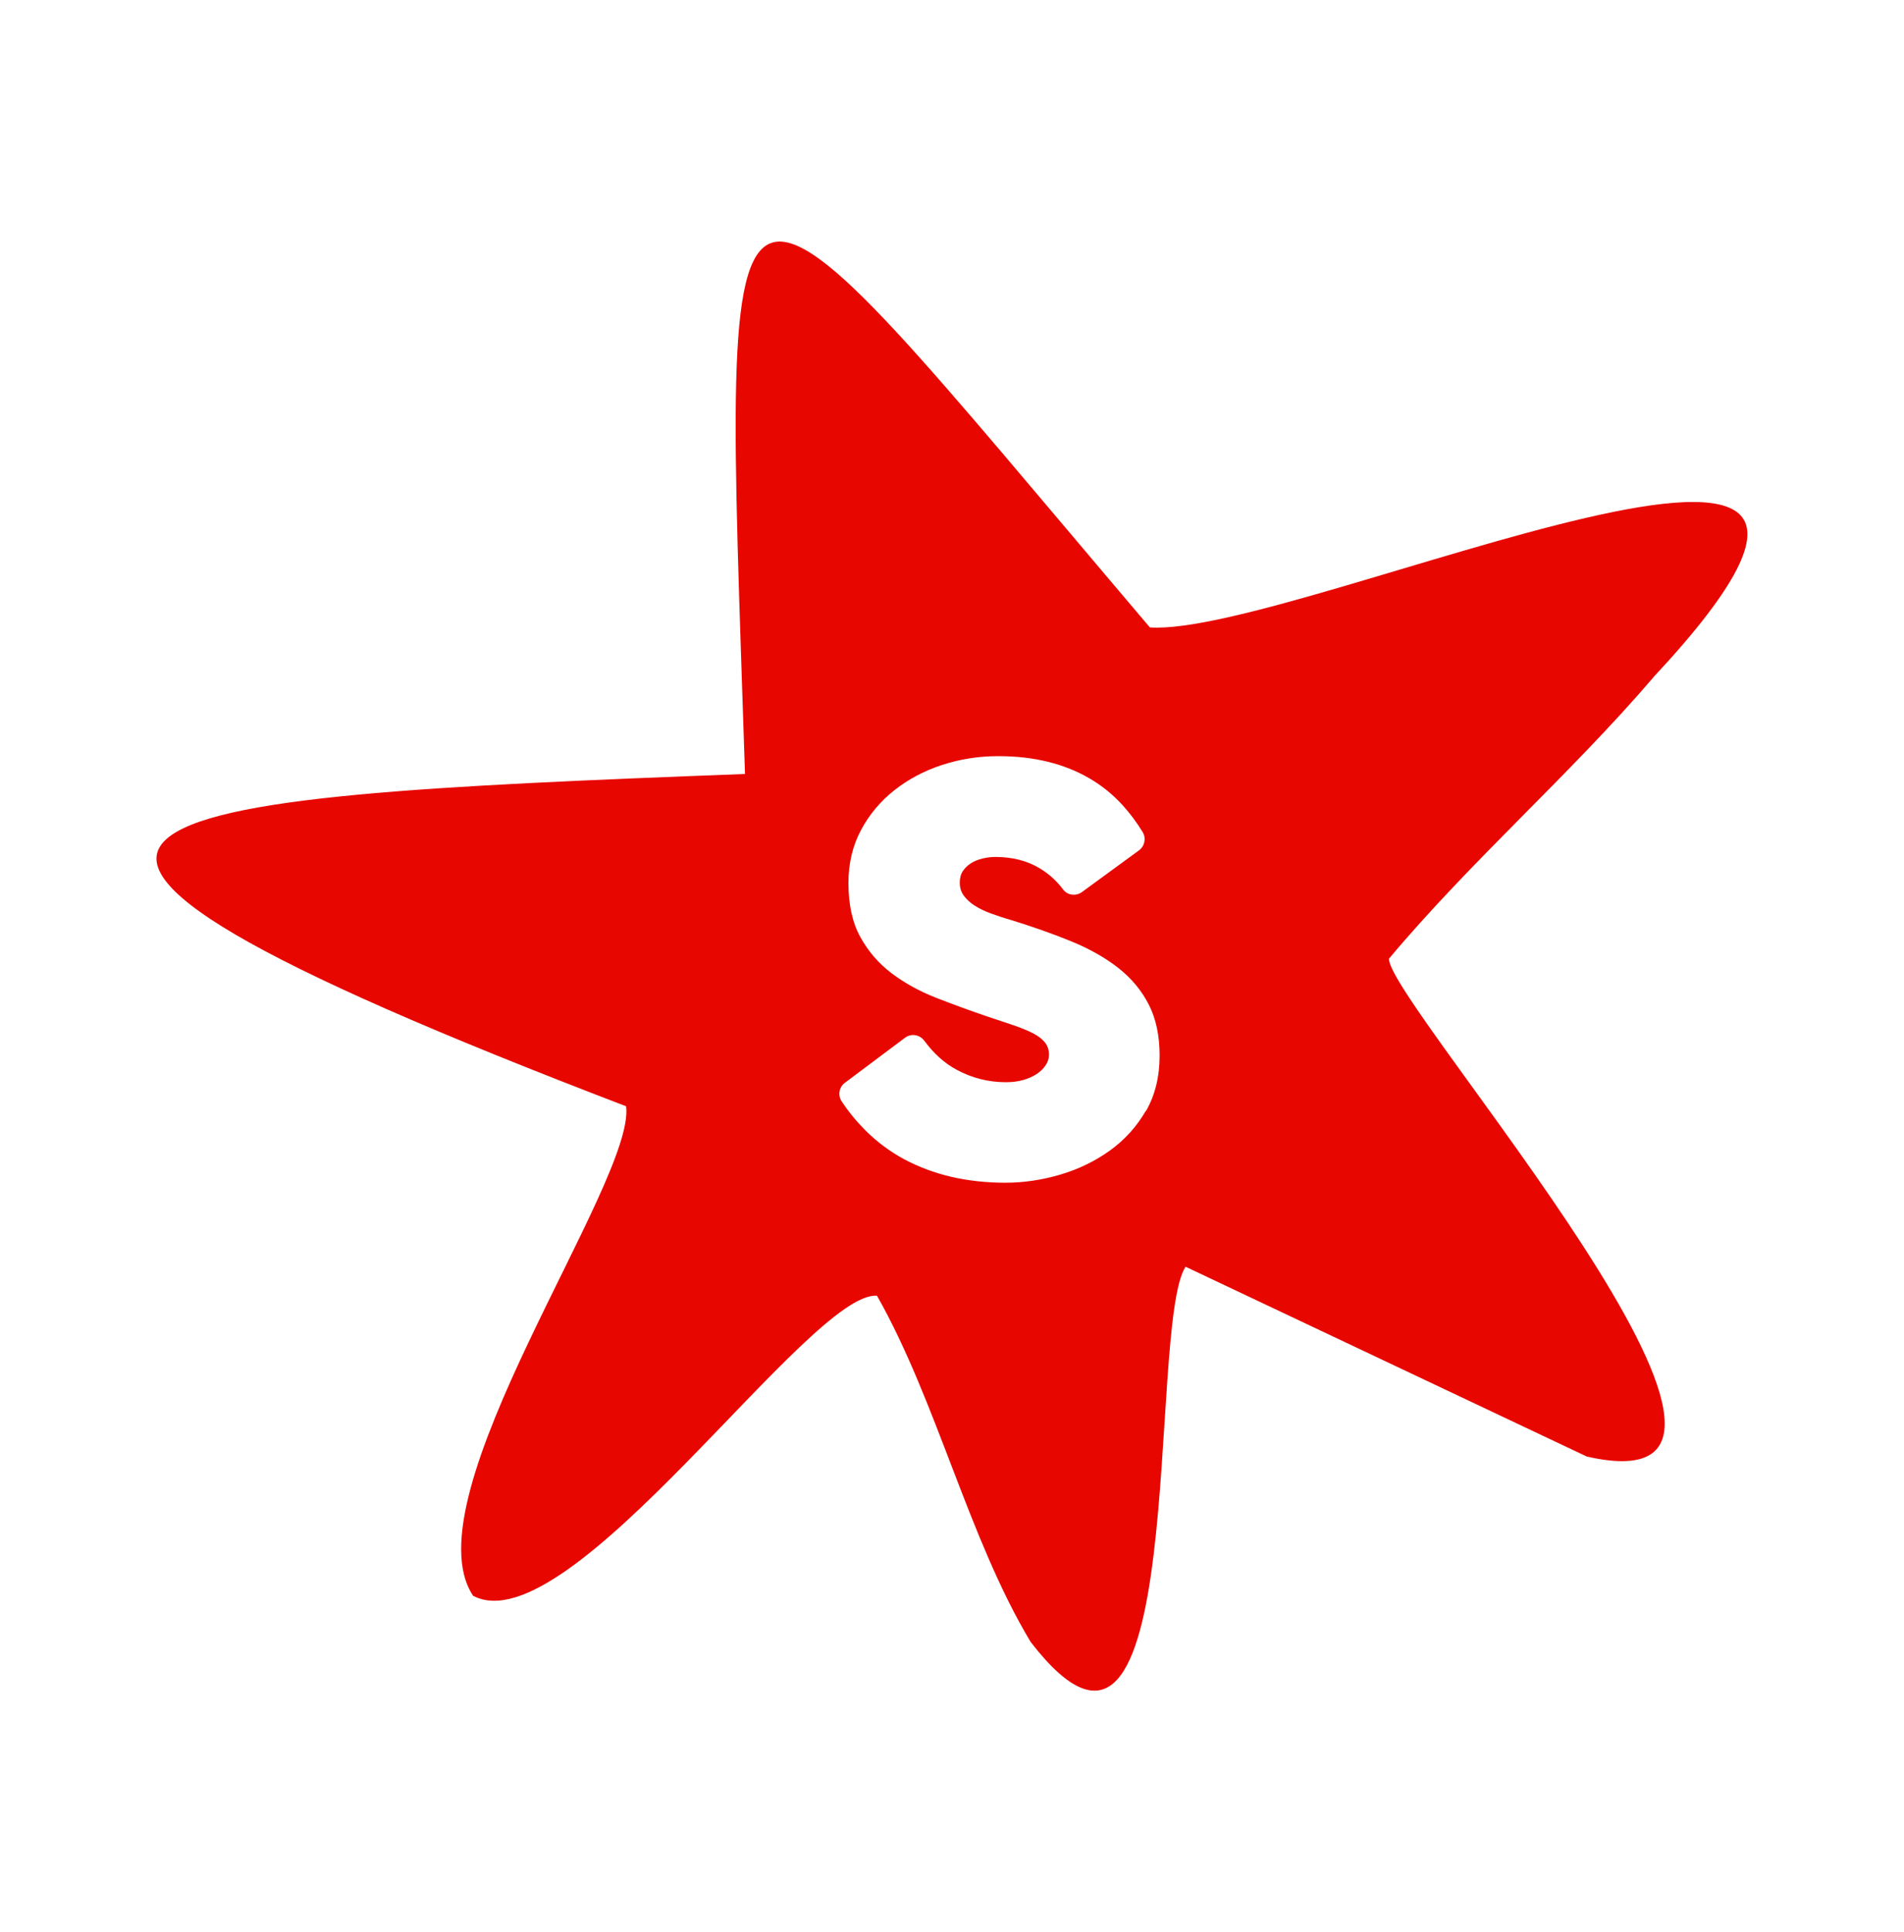 <svg viewBox="0 0 219.23 222.4" xmlns="http://www.w3.org/2000/svg" id="Layer_1"><defs><style>.cls-1{fill:#e70700;}</style></defs><path d="M190.38,77.95c39.61-42.41-41.02-4.58-57.98-5.73-51.2-60.22-49.23-63.51-46.62,16.87-71.78,2.72-101.47,4.66-13.69,38.25,1.14,8.62-25.22,45.03-17.61,56.35,11.11,5.84,38.8-35.17,46.5-34.54,6.89,12.16,10.55,27.97,17.69,39.85,18.49,23.98,13.31-36.25,17.84-43.19,0,0,46.19,21.85,46.2,21.85,29.42,6.7-22.98-52.25-22.78-57.31,9.51-11.34,20.84-21.17,30.45-32.39ZM131.93,127.87c-1.06,1.82-2.43,3.34-4.14,4.57-1.7,1.22-3.61,2.15-5.72,2.77-2.11.62-4.22.93-6.33.93s-4.28-.23-6.22-.68c-1.94-.46-3.74-1.13-5.39-2.01-1.65-.89-3.15-2-4.49-3.34-1-1-1.91-2.1-2.72-3.32-.47-.7-.32-1.65.36-2.15l6.93-5.19c.71-.53,1.69-.36,2.22.35,1.09,1.48,2.33,2.59,3.71,3.33,1.77.96,3.67,1.44,5.68,1.44.72,0,1.38-.08,1.98-.25.6-.17,1.11-.4,1.55-.68.43-.29.78-.62,1.04-1.01.26-.38.39-.79.39-1.22,0-.53-.14-.98-.43-1.37-.29-.38-.72-.73-1.29-1.04-.58-.31-1.32-.62-2.23-.94-.91-.31-2.01-.68-3.31-1.11-1.97-.67-3.9-1.38-5.79-2.12-1.89-.74-3.58-1.68-5.07-2.8-1.49-1.13-2.69-2.52-3.6-4.17-.91-1.65-1.37-3.73-1.37-6.22,0-2.25.48-4.28,1.44-6.08.96-1.8,2.24-3.33,3.85-4.6,1.61-1.27,3.44-2.24,5.5-2.91,2.06-.67,4.19-1.01,6.4-1.01s4.04.22,5.79.65c1.75.43,3.34,1.07,4.78,1.91,1.44.84,2.72,1.88,3.85,3.13.82.91,1.58,1.92,2.26,3.04.43.7.25,1.62-.41,2.11l-6.57,4.8c-.68.5-1.66.39-2.16-.28-.74-.99-1.63-1.8-2.67-2.43-1.46-.89-3.18-1.33-5.14-1.33-.48,0-.97.06-1.47.18-.5.12-.95.3-1.33.54-.38.24-.7.54-.94.9s-.36.8-.36,1.33c0,.58.15,1.08.47,1.51.31.43.73.82,1.26,1.15.53.34,1.15.64,1.87.9.72.26,1.49.52,2.3.75,2.49.77,4.79,1.58,6.9,2.44,2.11.86,3.92,1.88,5.43,3.06,1.51,1.18,2.68,2.58,3.52,4.21.84,1.63,1.26,3.6,1.26,5.9,0,2.44-.53,4.58-1.58,6.4Z" class="cls-1"></path></svg>